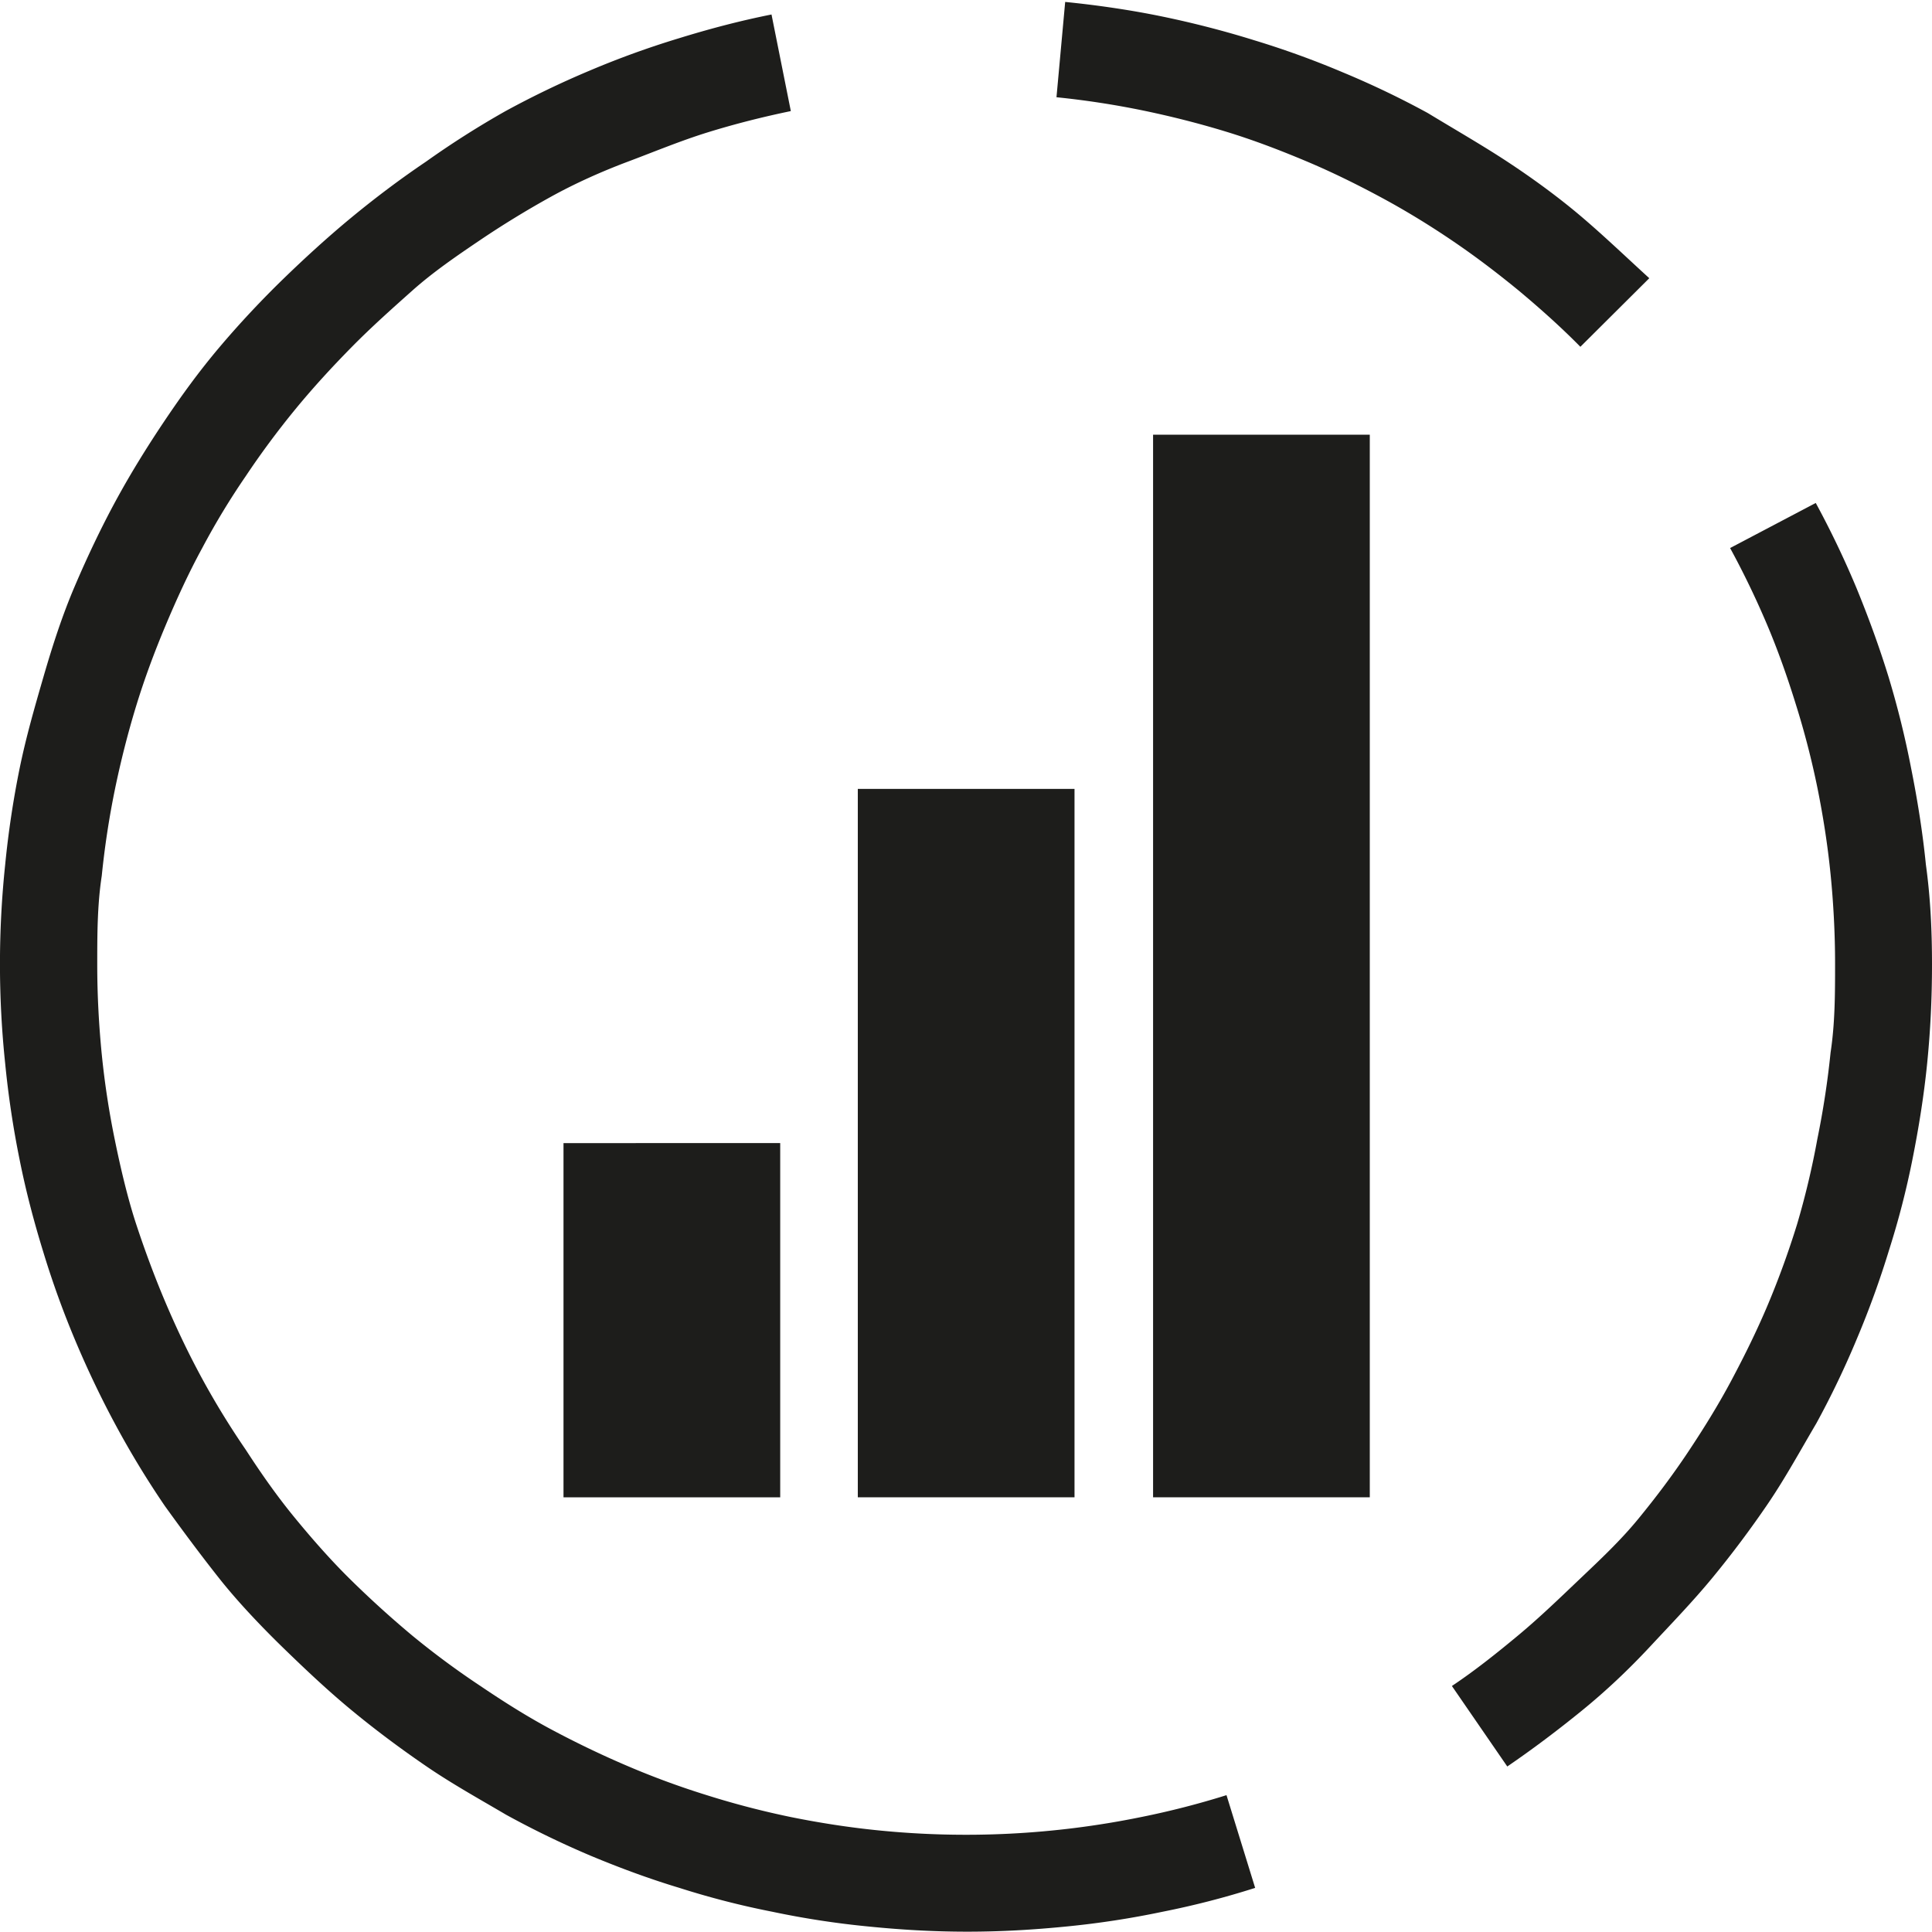 <?xml version="1.0" encoding="UTF-8"?>
<svg xmlns="http://www.w3.org/2000/svg" id="Daten_Fakten" data-name="Daten &amp; Fakten" viewBox="0 0 60 60">
  <defs>
    <style>.cls-1{fill:#1d1d1b;}</style>
  </defs>
  <path class="cls-1" d="M35.63,56.41a27.15,27.15,0,0,1-8.2.41c-.89-.09-1.79-.23-2.68-.41a26.44,26.44,0,0,1-2.58-.67,25.47,25.47,0,0,1-2.48-.91c-.8-.34-1.59-.72-2.36-1.13s-1.51-.88-2.22-1.36A25.62,25.62,0,0,1,13,50.78c-.66-.55-1.31-1.14-1.92-1.74s-1.19-1.26-1.74-1.93S8.3,45.74,7.82,45A25.42,25.42,0,0,1,6.47,42.8c-.42-.77-.8-1.57-1.14-2.37S4.68,38.79,4.42,38s-.48-1.72-.66-2.6a26.22,26.22,0,0,1-.41-2.68c-.09-.91-.14-1.85-.14-2.77s0-1.86.14-2.77a26.85,26.85,0,0,1,.41-2.69c.18-.87.4-1.74.66-2.59s.57-1.68.91-2.49S6.05,17.77,6.47,17a22.78,22.78,0,0,1,1.35-2.23c.48-.72,1-1.42,1.55-2.09s1.14-1.31,1.74-1.92S12.36,9.57,13,9s1.37-1.07,2.08-1.55,1.46-.94,2.22-1.36S18.89,5.3,19.69,5s1.64-.65,2.48-.91,1.71-.48,2.58-.66l-.6-3c-1,.2-1.94.45-2.88.74a27.72,27.72,0,0,0-2.76,1,28.64,28.64,0,0,0-2.62,1.26A28.08,28.08,0,0,0,13.42,5c-.8.54-1.57,1.12-2.31,1.73S9.65,8,9,8.63,7.65,10,7,10.77s-1.19,1.52-1.72,2.31-1.05,1.63-1.51,2.48-.88,1.74-1.26,2.63S1.83,20,1.54,21,1,22.87.8,23.84a29.51,29.51,0,0,0-.45,3A29.53,29.53,0,0,0,.35,33,29.51,29.51,0,0,0,.8,36c.2,1,.45,1.94.74,2.88a28.33,28.33,0,0,0,1,2.76c.38.9.8,1.78,1.26,2.63a28.25,28.25,0,0,0,1.51,2.48C5.85,47.5,6.43,48.28,7,49S8.3,50.49,9,51.17s1.39,1.33,2.13,1.94,1.52,1.19,2.31,1.73,1.62,1,2.47,1.5a28.73,28.73,0,0,0,2.62,1.27c.91.38,1.83.72,2.76,1a25.87,25.87,0,0,0,2.88.74,27.14,27.14,0,0,0,3,.46c1,.1,2,.16,3.06.16s2.06-.06,3.07-.16a27.51,27.51,0,0,0,3-.46,26.28,26.28,0,0,0,2.87-.74l-.89-2.88A25.91,25.91,0,0,1,35.63,56.41ZM47.35,9c.67.56,1.32,1.14,1.92,1.75l2.14-2.13C50.73,8,50,7.3,49.28,6.69S47.76,5.5,47,5s-1.63-1-2.47-1.51a27.6,27.6,0,0,0-2.63-1.26,27.72,27.72,0,0,0-2.76-1c-.93-.29-1.9-.54-2.87-.74s-2-.35-3-.45L33,3a26.65,26.65,0,0,1,2.68.41c.87.18,1.74.4,2.59.66s1.66.57,2.47.91,1.6.73,2.36,1.14,1.51.87,2.23,1.36S46.69,8.46,47.35,9ZM60,26.83c-.1-1-.26-2-.46-3A28.27,28.27,0,0,0,58.84,21c-.29-.94-.63-1.87-1-2.77a28.81,28.81,0,0,0-1.26-2.63L53.92,17c.42.77.8,1.56,1.14,2.36s.64,1.65.9,2.49a25.91,25.91,0,0,1,.67,2.59c.18.89.32,1.79.41,2.69s.14,1.85.14,2.77,0,1.85-.14,2.77a27.1,27.1,0,0,1-.41,2.68A25.41,25.41,0,0,1,56,38c-.26.84-.56,1.67-.9,2.48s-.73,1.6-1.14,2.37-.87,1.51-1.35,2.23-1,1.41-1.55,2.08S49.88,48.42,49.27,49s-1.25,1.2-1.91,1.75S46,51.86,45.28,52.34L47,54.84c.79-.54,1.56-1.12,2.31-1.73s1.45-1.27,2.13-2,1.32-1.39,1.93-2.13,1.2-1.53,1.73-2.31,1-1.64,1.5-2.49a27.6,27.6,0,0,0,1.26-2.63,28.33,28.33,0,0,0,1-2.76A25.87,25.87,0,0,0,59.58,36c.2-1,.36-2,.46-3s.15-2,.15-3.07S60.14,27.84,60,26.83Z" transform="translate(-0.19 0.02)"></path>
  <rect class="cls-1" x="37.19" y="14.92" width="3.9" height="30.17"></rect>
  <path class="cls-1" d="M39.86,16.31V43.64H38.8V16.31h1.06m2.83-2.83H36v33h6.73v-33Z" transform="translate(-0.19 0.02)"></path>
  <rect class="cls-1" x="28.05" y="25.92" width="3.9" height="19.17"></rect>
  <path class="cls-1" d="M30.72,27.31V43.64H29.66V27.31h1.06m2.84-2.83H26.83v22h6.73v-22Z" transform="translate(-0.19 0.02)"></path>
  <rect class="cls-1" x="18.92" y="36.92" width="3.9" height="8.17"></rect>
  <path class="cls-1" d="M21.59,38.31v5.33H20.53V38.31h1.06m2.83-2.83H17.69v11h6.73v-11Z" transform="translate(-0.19 0.02)"></path>
</svg>
